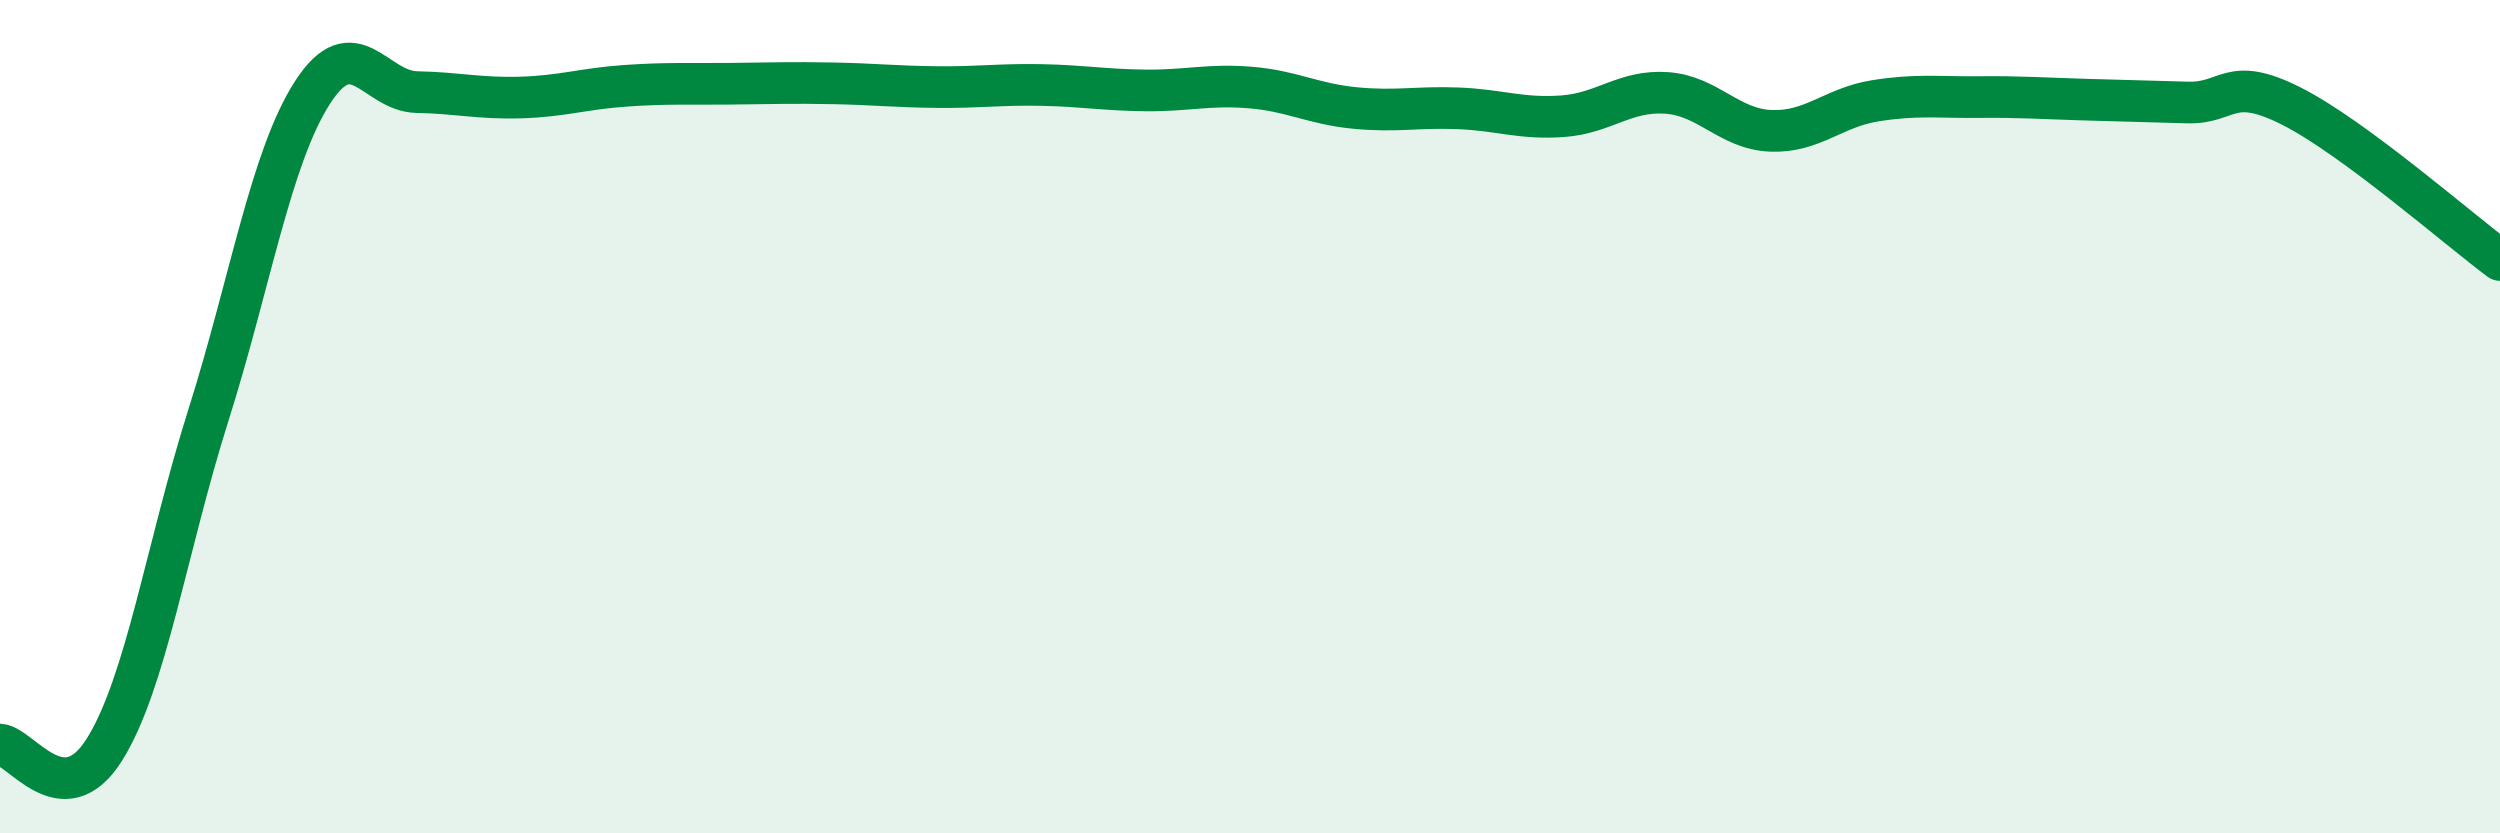 
    <svg width="60" height="20" viewBox="0 0 60 20" xmlns="http://www.w3.org/2000/svg">
      <path
        d="M 0,17.87 C 0.5,17.9 1.5,19.58 2.5,18 C 3.5,16.42 4,13.13 5,9.97 C 6,6.81 6.5,3.77 7.5,2.22 C 8.5,0.67 9,2.19 10,2.21 C 11,2.23 11.5,2.37 12.5,2.34 C 13.5,2.31 14,2.13 15,2.06 C 16,1.99 16.5,2.02 17.5,2.01 C 18.5,2 19,1.98 20,2 C 21,2.02 21.5,2.08 22.5,2.09 C 23.5,2.1 24,2.02 25,2.04 C 26,2.06 26.5,2.16 27.5,2.17 C 28.5,2.18 29,2.02 30,2.1 C 31,2.18 31.5,2.49 32.5,2.59 C 33.5,2.69 34,2.56 35,2.6 C 36,2.64 36.5,2.86 37.5,2.79 C 38.5,2.72 39,2.16 40,2.23 C 41,2.3 41.5,3.1 42.5,3.14 C 43.5,3.18 44,2.58 45,2.42 C 46,2.26 46.5,2.34 47.5,2.33 C 48.5,2.32 49,2.36 50,2.39 C 51,2.42 51.5,2.43 52.5,2.46 C 53.5,2.49 53.5,1.79 55,2.55 C 56.5,3.31 59,5.5 60,6.24L60 20L0 20Z"
        fill="#008740"
        opacity="0.1"
        stroke-linecap="round"
        stroke-linejoin="round"
      />
      <path
        d="M 0,17.87 C 0.5,17.9 1.5,19.58 2.5,18 C 3.5,16.42 4,13.13 5,9.97 C 6,6.81 6.5,3.77 7.5,2.22 C 8.5,0.67 9,2.19 10,2.21 C 11,2.23 11.5,2.37 12.5,2.34 C 13.5,2.31 14,2.13 15,2.06 C 16,1.99 16.5,2.02 17.5,2.01 C 18.5,2 19,1.98 20,2 C 21,2.02 21.5,2.08 22.5,2.09 C 23.5,2.1 24,2.02 25,2.04 C 26,2.06 26.5,2.16 27.5,2.17 C 28.5,2.18 29,2.02 30,2.1 C 31,2.18 31.5,2.49 32.5,2.59 C 33.5,2.69 34,2.56 35,2.6 C 36,2.64 36.5,2.86 37.5,2.79 C 38.5,2.72 39,2.16 40,2.23 C 41,2.3 41.5,3.1 42.5,3.14 C 43.5,3.18 44,2.58 45,2.42 C 46,2.26 46.5,2.34 47.5,2.33 C 48.5,2.32 49,2.36 50,2.39 C 51,2.42 51.5,2.43 52.5,2.46 C 53.5,2.49 53.5,1.79 55,2.55 C 56.5,3.31 59,5.5 60,6.24"
        stroke="#008740"
        stroke-width="1"
        fill="none"
        stroke-linecap="round"
        stroke-linejoin="round"
      />
    </svg>
  